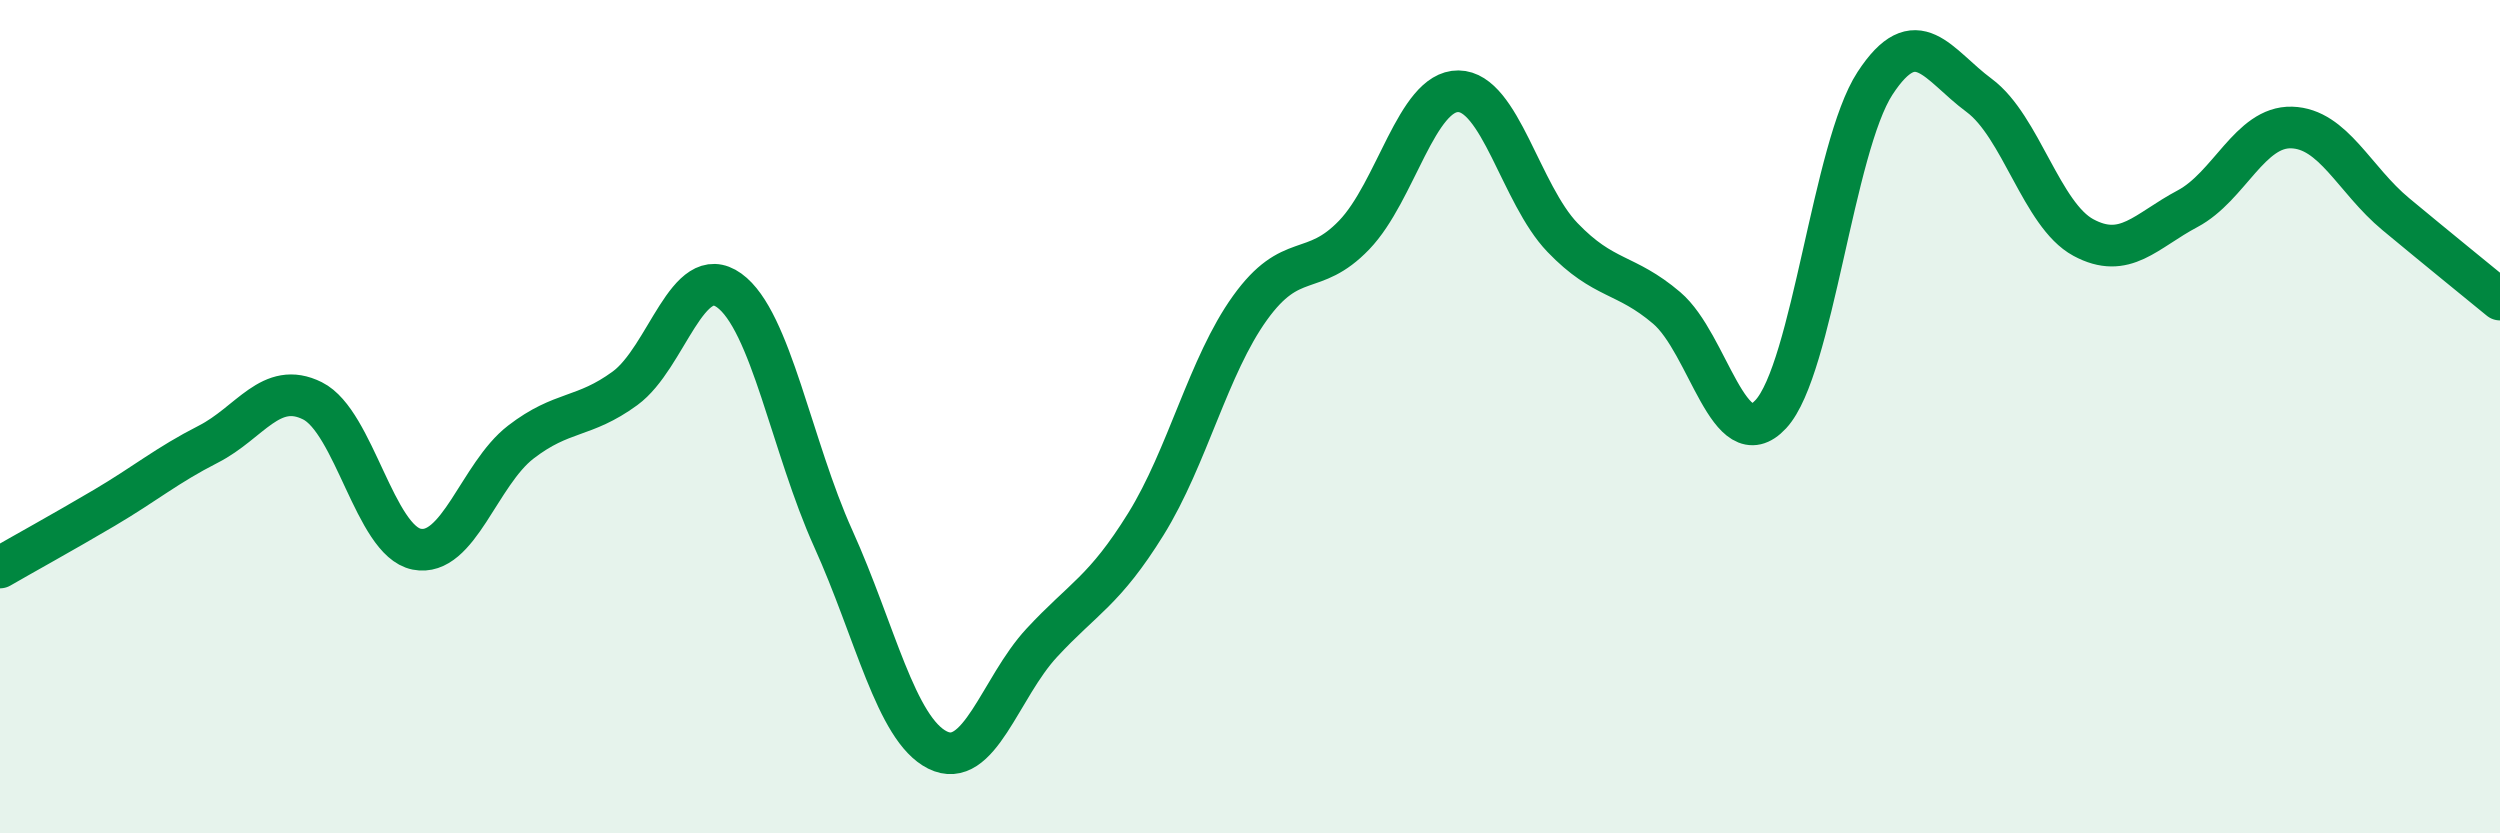 
    <svg width="60" height="20" viewBox="0 0 60 20" xmlns="http://www.w3.org/2000/svg">
      <path
        d="M 0,13.62 C 0.5,13.33 1.5,12.78 2.5,12.19 C 3.5,11.6 4,11.17 5,10.66 C 6,10.15 6.5,9.12 7.5,9.62 C 8.5,10.12 9,12.98 10,13.18 C 11,13.38 11.5,11.38 12.5,10.61 C 13.5,9.84 14,10.05 15,9.32 C 16,8.59 16.5,6.25 17.5,6.97 C 18.5,7.69 19,10.72 20,12.93 C 21,15.14 21.5,17.5 22.5,18 C 23.5,18.5 24,16.51 25,15.43 C 26,14.35 26.5,14.19 27.5,12.58 C 28.5,10.97 29,8.78 30,7.39 C 31,6 31.5,6.68 32.5,5.64 C 33.5,4.6 34,2.18 35,2.19 C 36,2.2 36.5,4.66 37.5,5.7 C 38.5,6.74 39,6.54 40,7.39 C 41,8.24 41.5,11.02 42.5,9.94 C 43.5,8.86 44,3.53 45,2 C 46,0.47 46.5,1.55 47.5,2.29 C 48.5,3.03 49,5.16 50,5.7 C 51,6.24 51.5,5.54 52.5,5.01 C 53.5,4.48 54,3.03 55,3.06 C 56,3.09 56.5,4.31 57.5,5.14 C 58.5,5.97 59.5,6.78 60,7.19L60 20L0 20Z"
        fill="#008740"
        opacity="0.1"
        stroke-linecap="round"
        stroke-linejoin="round"
      />
      <path
        d="M 0,13.62 C 0.5,13.33 1.5,12.78 2.5,12.19 C 3.5,11.6 4,11.17 5,10.66 C 6,10.15 6.5,9.12 7.5,9.62 C 8.5,10.12 9,12.98 10,13.18 C 11,13.38 11.5,11.38 12.5,10.61 C 13.5,9.84 14,10.05 15,9.32 C 16,8.59 16.5,6.25 17.5,6.97 C 18.5,7.69 19,10.72 20,12.93 C 21,15.14 21.5,17.5 22.5,18 C 23.5,18.5 24,16.51 25,15.43 C 26,14.35 26.5,14.19 27.5,12.58 C 28.5,10.97 29,8.78 30,7.39 C 31,6 31.5,6.68 32.5,5.64 C 33.5,4.6 34,2.18 35,2.19 C 36,2.2 36.5,4.66 37.5,5.7 C 38.5,6.74 39,6.54 40,7.39 C 41,8.24 41.5,11.02 42.5,9.94 C 43.5,8.86 44,3.53 45,2 C 46,0.47 46.5,1.55 47.5,2.29 C 48.5,3.03 49,5.16 50,5.7 C 51,6.24 51.5,5.54 52.5,5.01 C 53.5,4.48 54,3.03 55,3.06 C 56,3.09 56.5,4.31 57.5,5.14 C 58.5,5.97 59.5,6.78 60,7.19"
        stroke="#008740"
        stroke-width="1"
        fill="none"
        stroke-linecap="round"
        stroke-linejoin="round"
      />
    </svg>
  